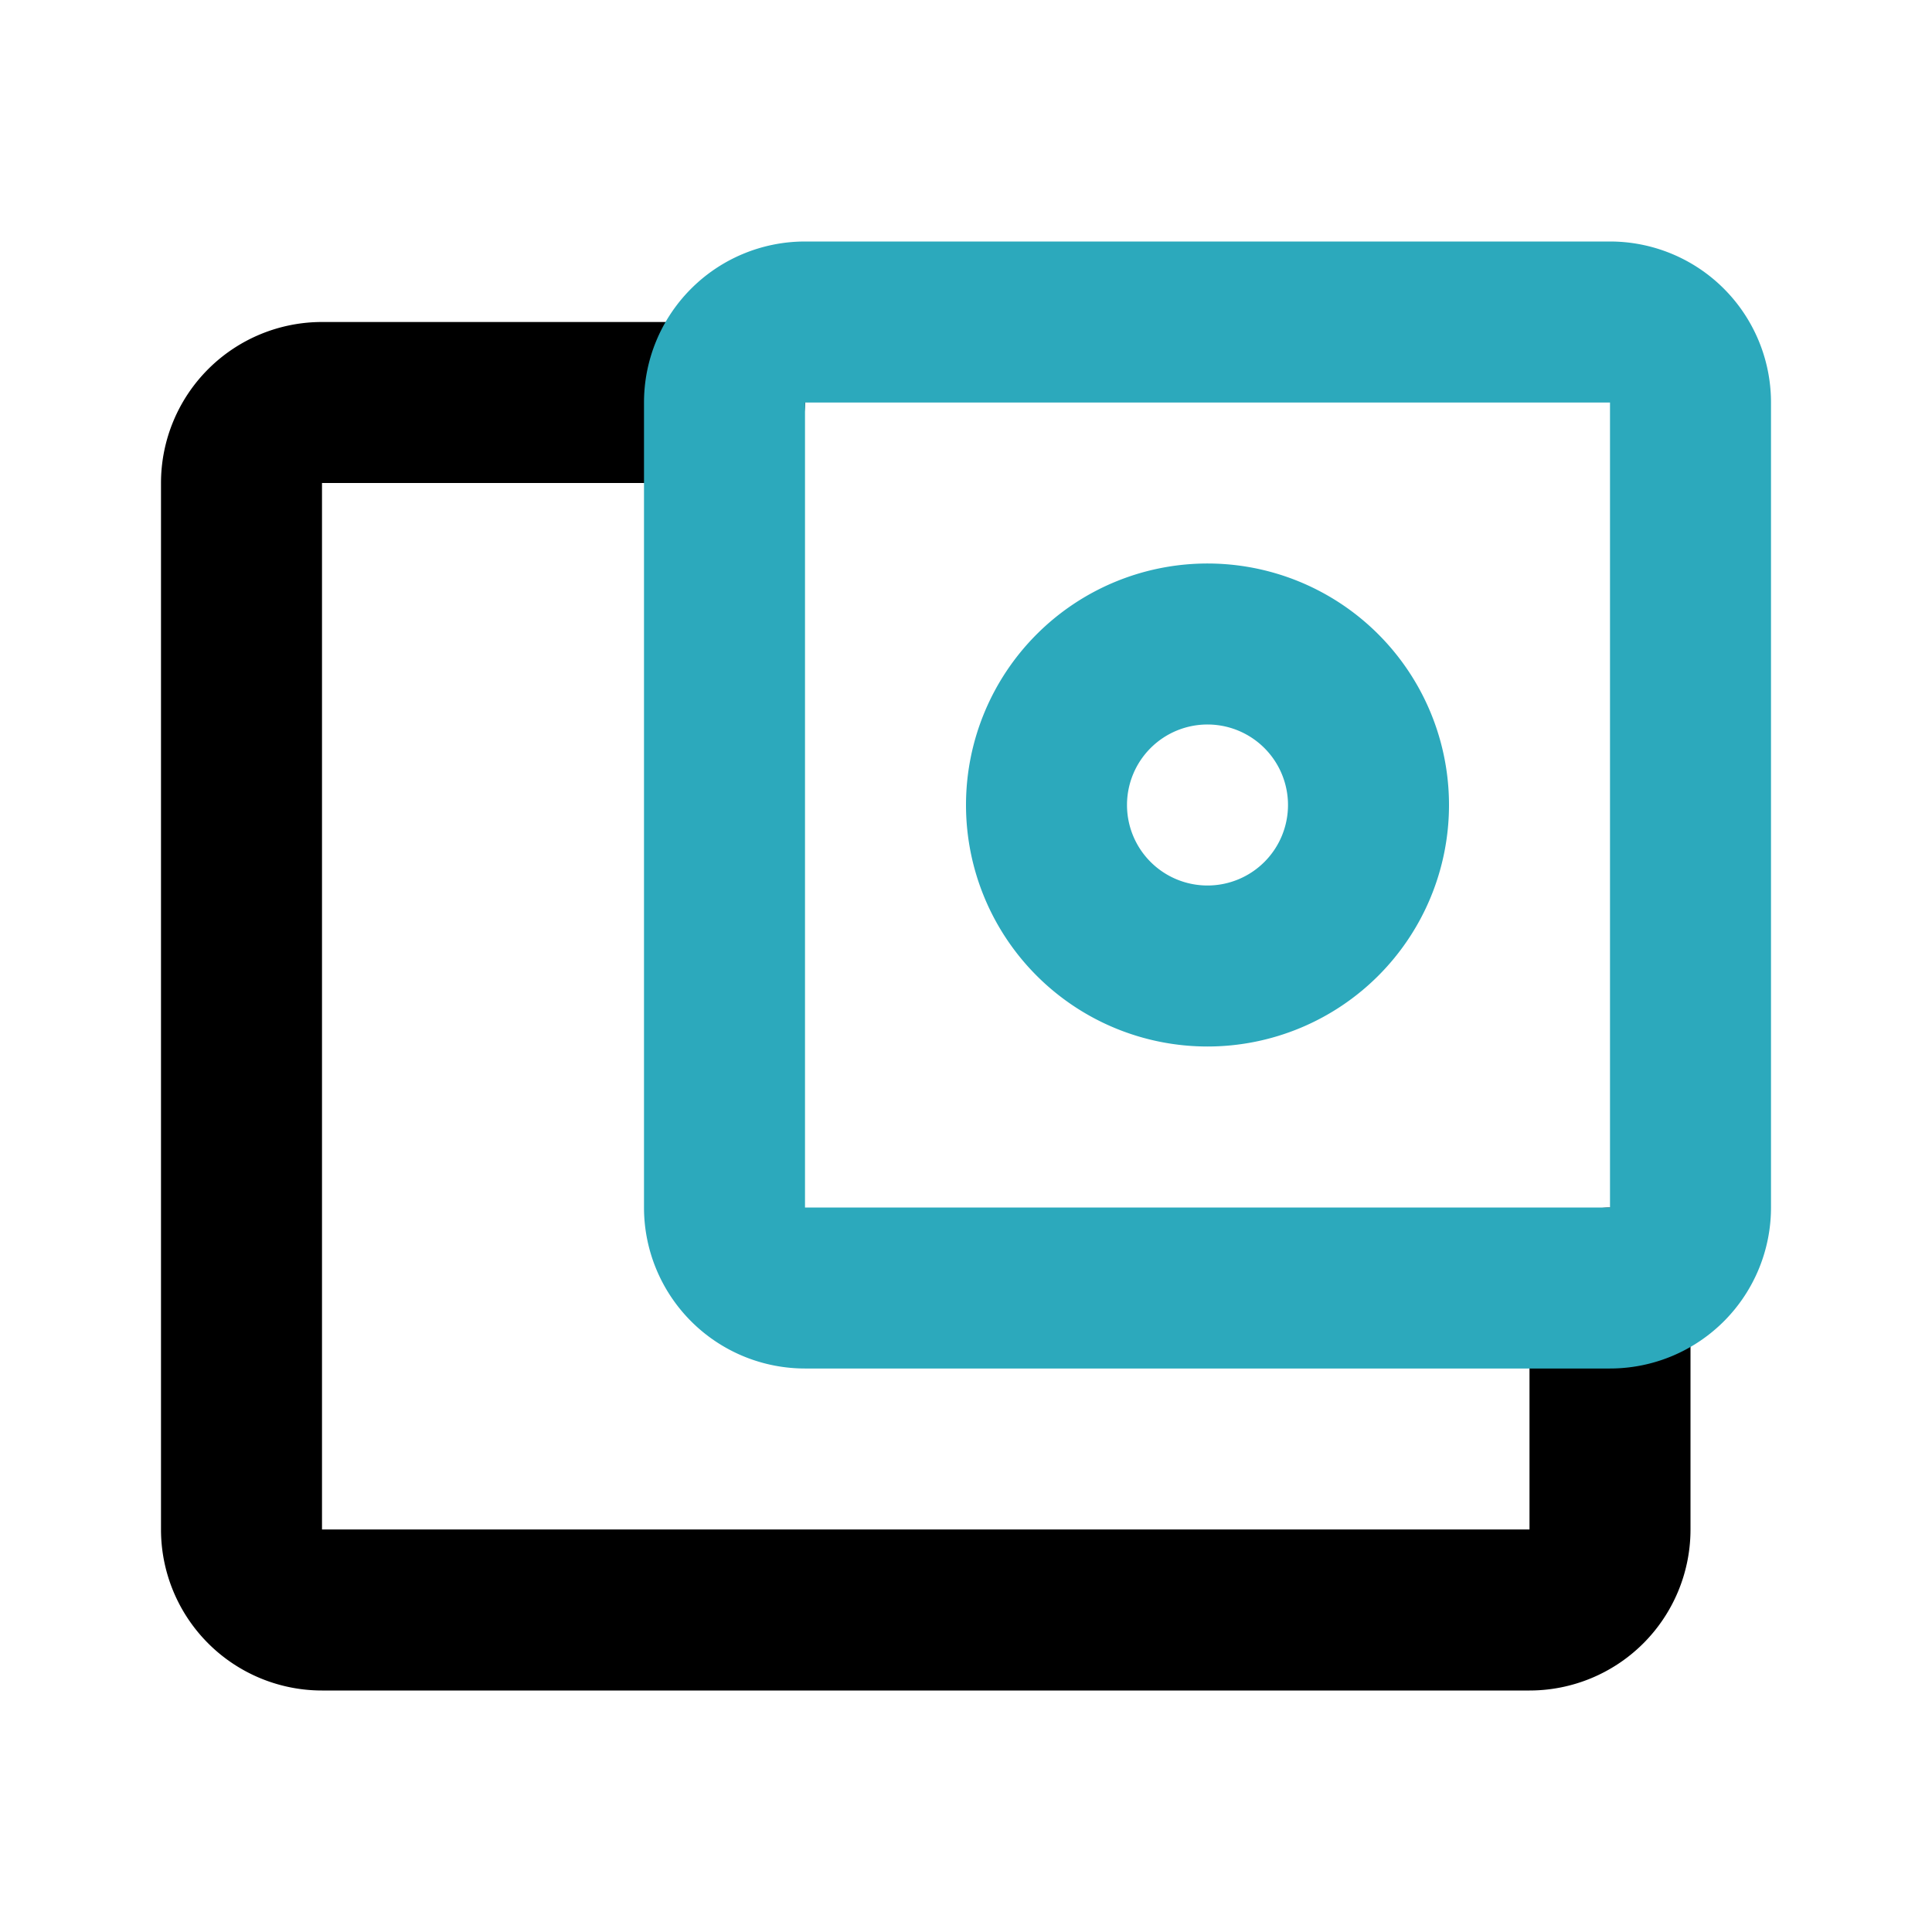 <?xml version="1.0" encoding="utf-8"?><!-- Uploaded to: SVG Repo, www.svgrepo.com, Generator: SVG Repo Mixer Tools -->
<svg fill="#000000" width="800px" height="800px" viewBox="0 0 24 24" id="action-camera" data-name="Line Color" xmlns="http://www.w3.org/2000/svg" class="icon line-color"><path id="primary" d="M20,16v3a1,1,0,0,1-1,1H4a1,1,0,0,1-1-1V6A1,1,0,0,1,4,5H9" style="fill: none; stroke: rgb(0, 0, 0); stroke-linecap: round; stroke-linejoin: round; stroke-width: 2;"></path><path id="secondary" d="M21,15V5a1,1,0,0,0-1-1H10A1,1,0,0,0,9,5V15a1,1,0,0,0,1,1H20A1,1,0,0,0,21,15ZM15,8a2,2,0,1,0,2,2A2,2,0,0,0,15,8Z" style="fill: none; stroke: rgb(44, 169, 188); stroke-linecap: round; stroke-linejoin: round; stroke-width: 2;"></path></svg>